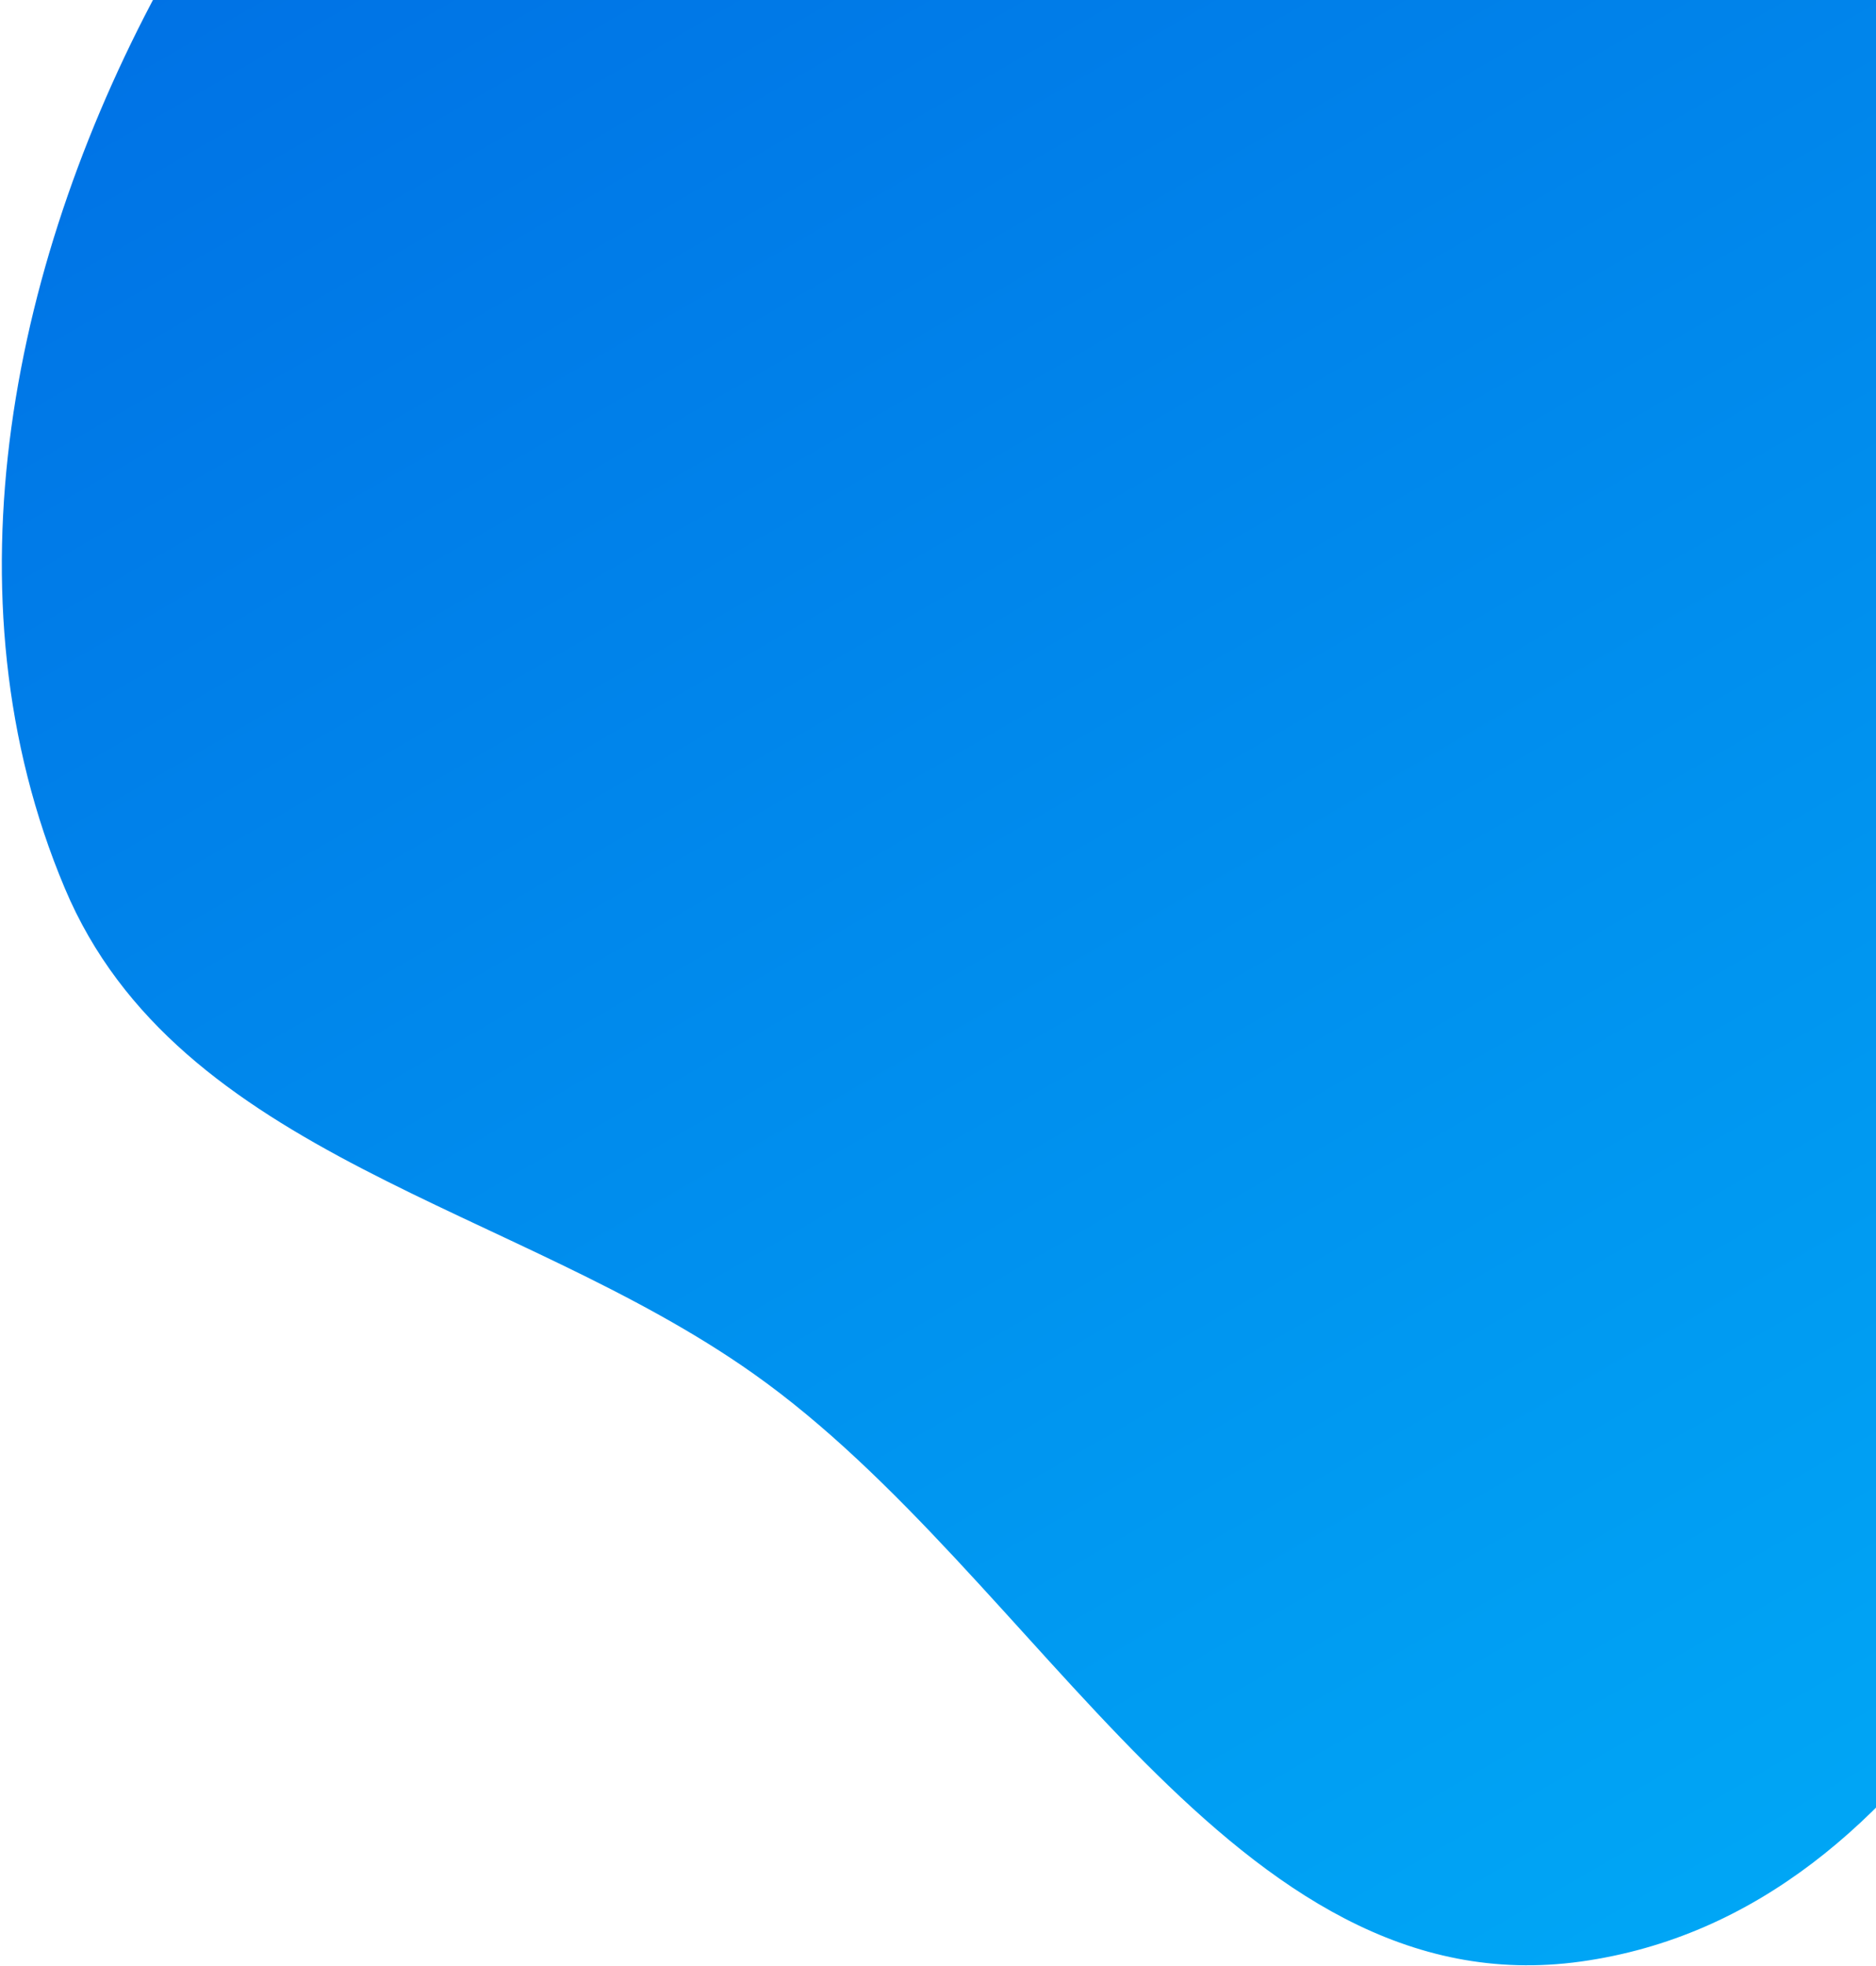 <?xml version="1.0" encoding="utf-8"?>
<!-- Generator: Adobe Illustrator 26.0.0, SVG Export Plug-In . SVG Version: 6.00 Build 0)  -->
<svg version="1.1" id="Layer_1" xmlns="http://www.w3.org/2000/svg" xmlns:xlink="http://www.w3.org/1999/xlink" x="0px" y="0px"
	 viewBox="0 0 356 373" style="enable-background:new 0 0 356 373;" xml:space="preserve">
<style type="text/css">
	.st0{fill-rule:evenodd;clip-rule:evenodd;fill:url(#SVGID_1_);}
</style>
<linearGradient id="SVGID_1_" gradientUnits="userSpaceOnUse" x1="52.436" y1="-183.657" x2="503.702" y2="597.958">
	<stop  offset="0" style="stop-color:#0062E0"/>
	<stop  offset="1" style="stop-color:#00C6FF"/>
</linearGradient>
<path class="st0" d="M31.4-4.4C2.3,48.4-11.1,113,12.3,168.5c21.5,51.1,85.5,60.1,130.7,92.1c54.5,38.5,90.9,120.7,157,111.5
	c66.7-9.3,98.3-87.8,122.7-150.5c20.5-52.6,14.5-108.5-0.7-162.9c-15-53.6-37.3-105.9-83-137.6c-49.6-34.3-111.3-51.8-169.9-37.6
	C109.3-102,61-58.3,31.4-4.4z"/>
</svg>
